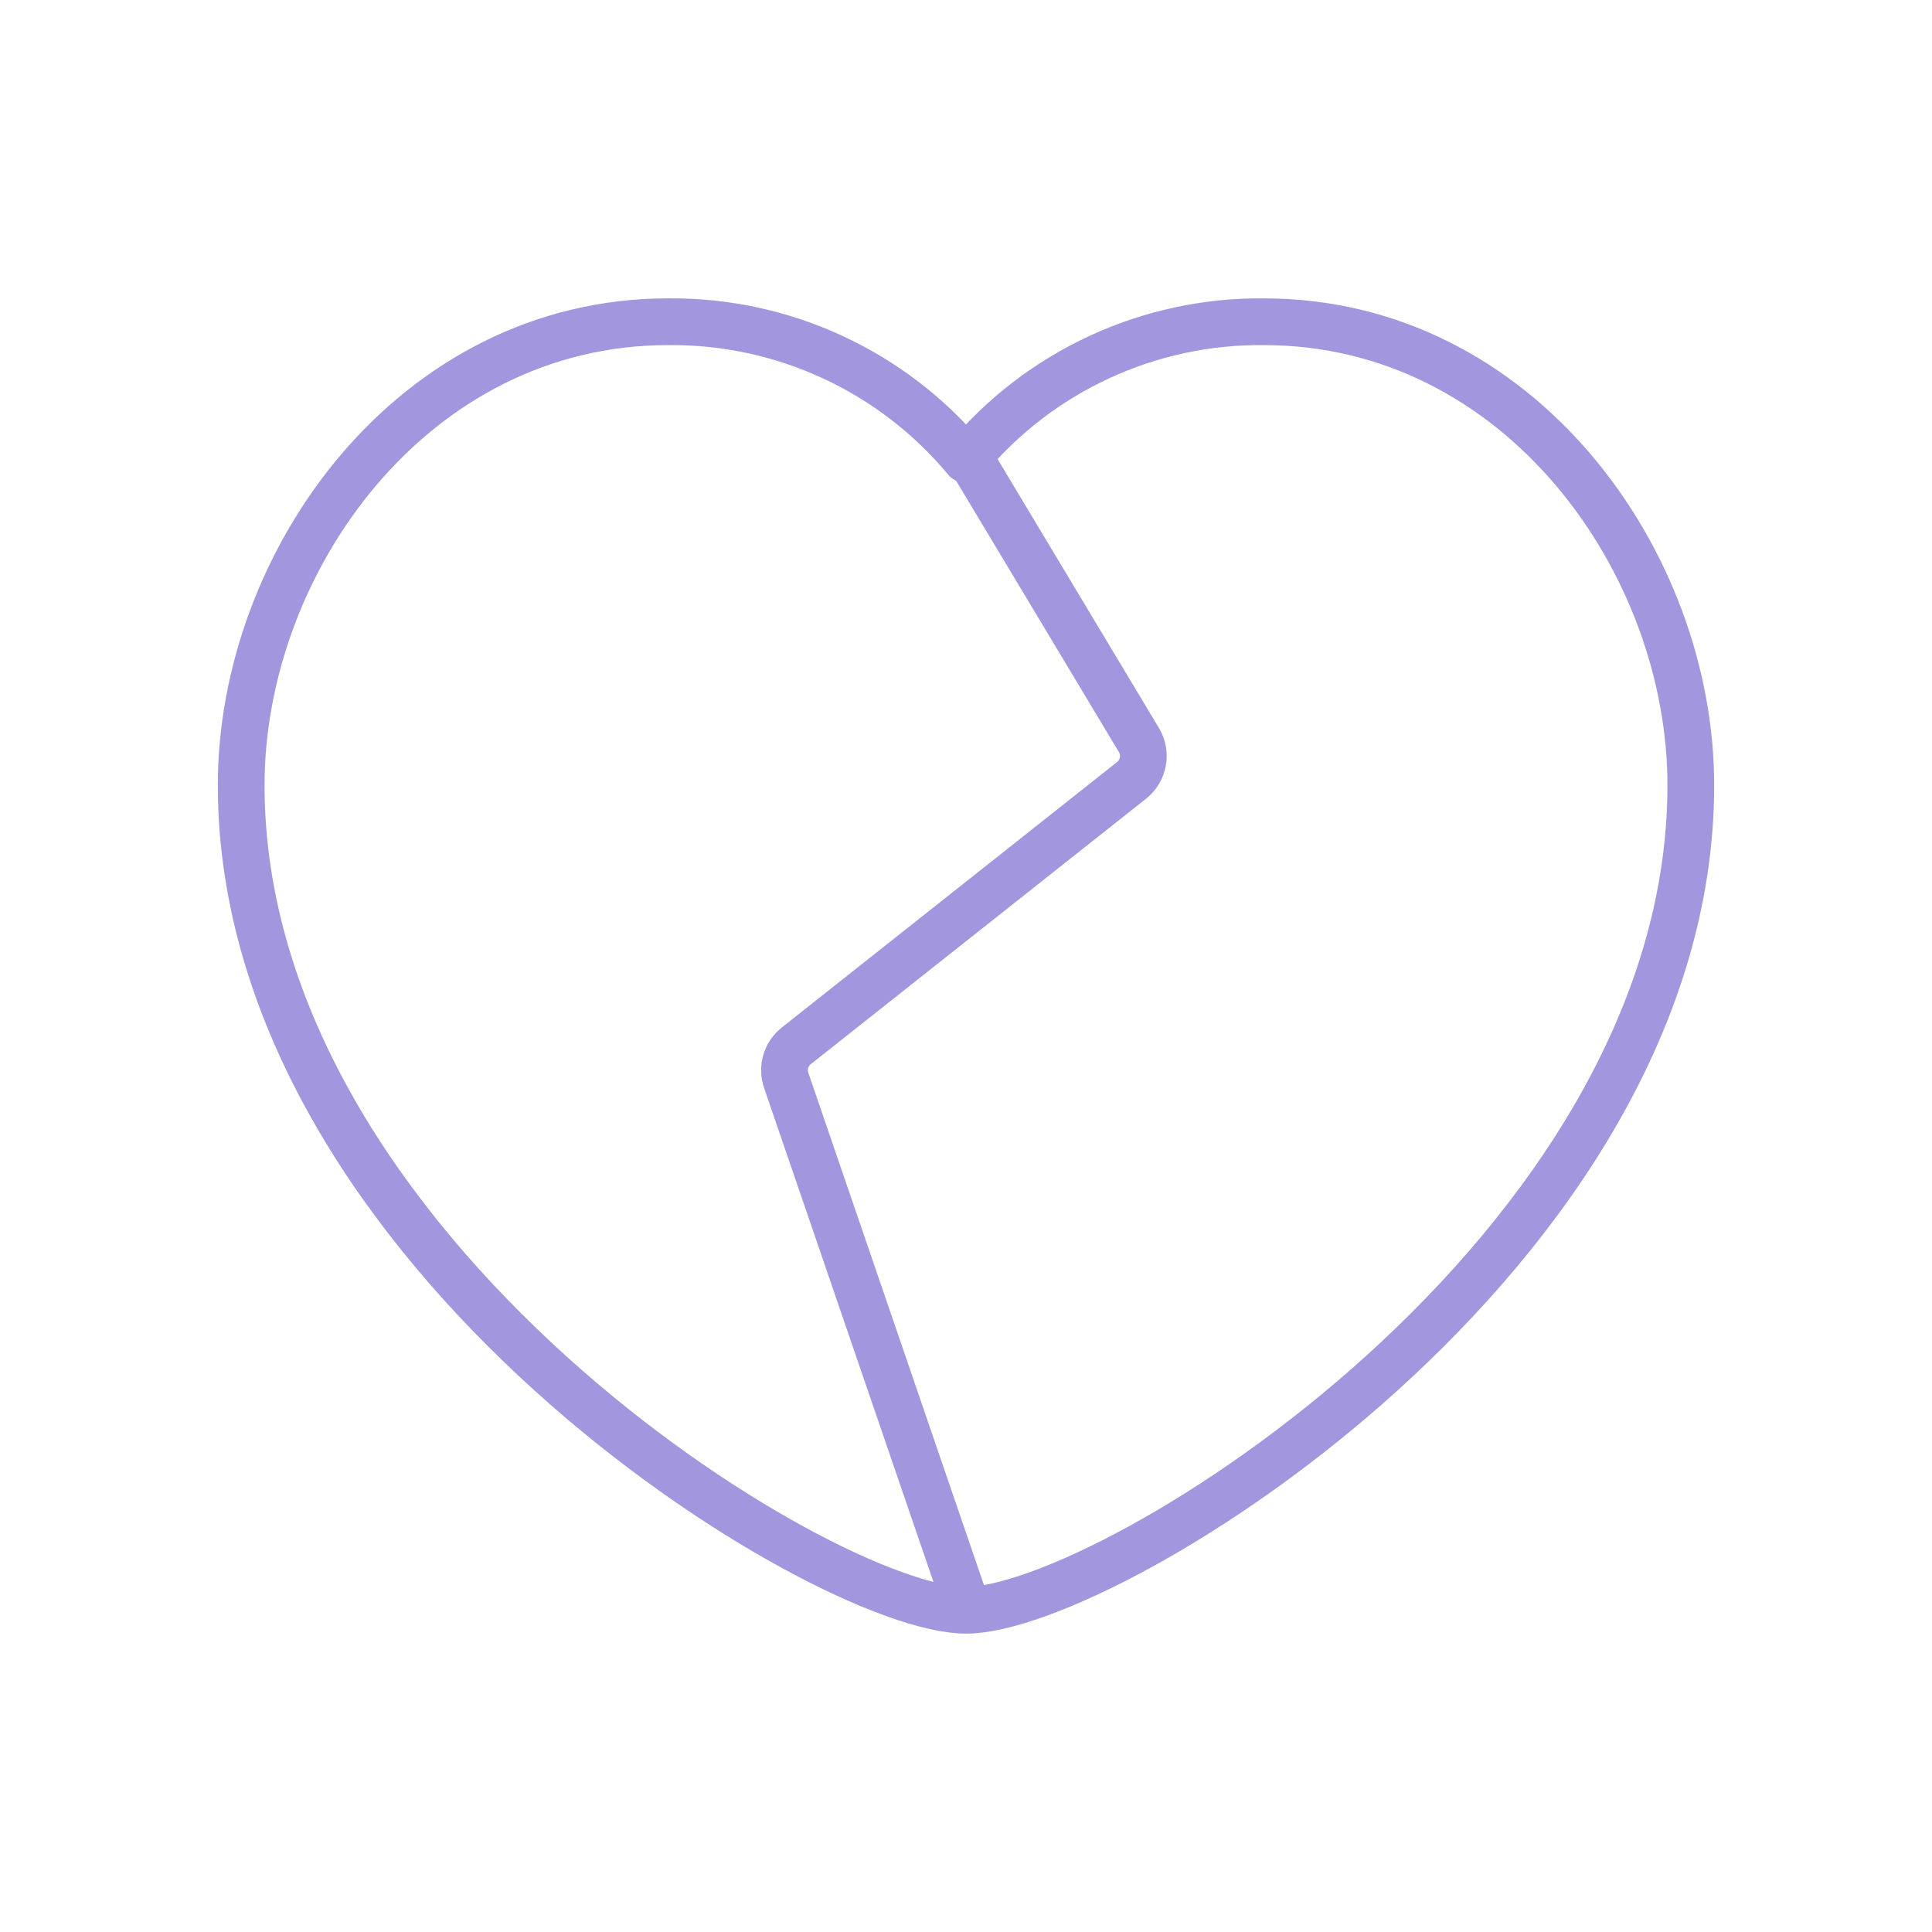 <?xml version="1.0" encoding="UTF-8"?> <svg xmlns="http://www.w3.org/2000/svg" width="62" height="62" viewBox="0 0 62 62" fill="none"> <path fill-rule="evenodd" clip-rule="evenodd" d="M31 14.747C33.361 11.911 36.872 10.287 40.562 10.325C48.755 10.325 54.26 18.026 54.26 25.198C54.26 40.19 35.595 51.675 31 51.675C26.405 51.675 7.74 40.19 7.74 25.198C7.74 18.026 13.245 10.325 21.438 10.325C25.128 10.287 28.639 11.911 31 14.747Z" stroke="#A297DE" stroke-width="1.5" stroke-linecap="round" stroke-linejoin="round"></path> <path d="M31 14.5L36.548 23.747C36.807 24.178 36.705 24.733 36.311 25.045L25.555 33.561C25.222 33.824 25.092 34.268 25.23 34.669L31 51.5" stroke="#A297DE" stroke-width="1.5"></path> </svg> 